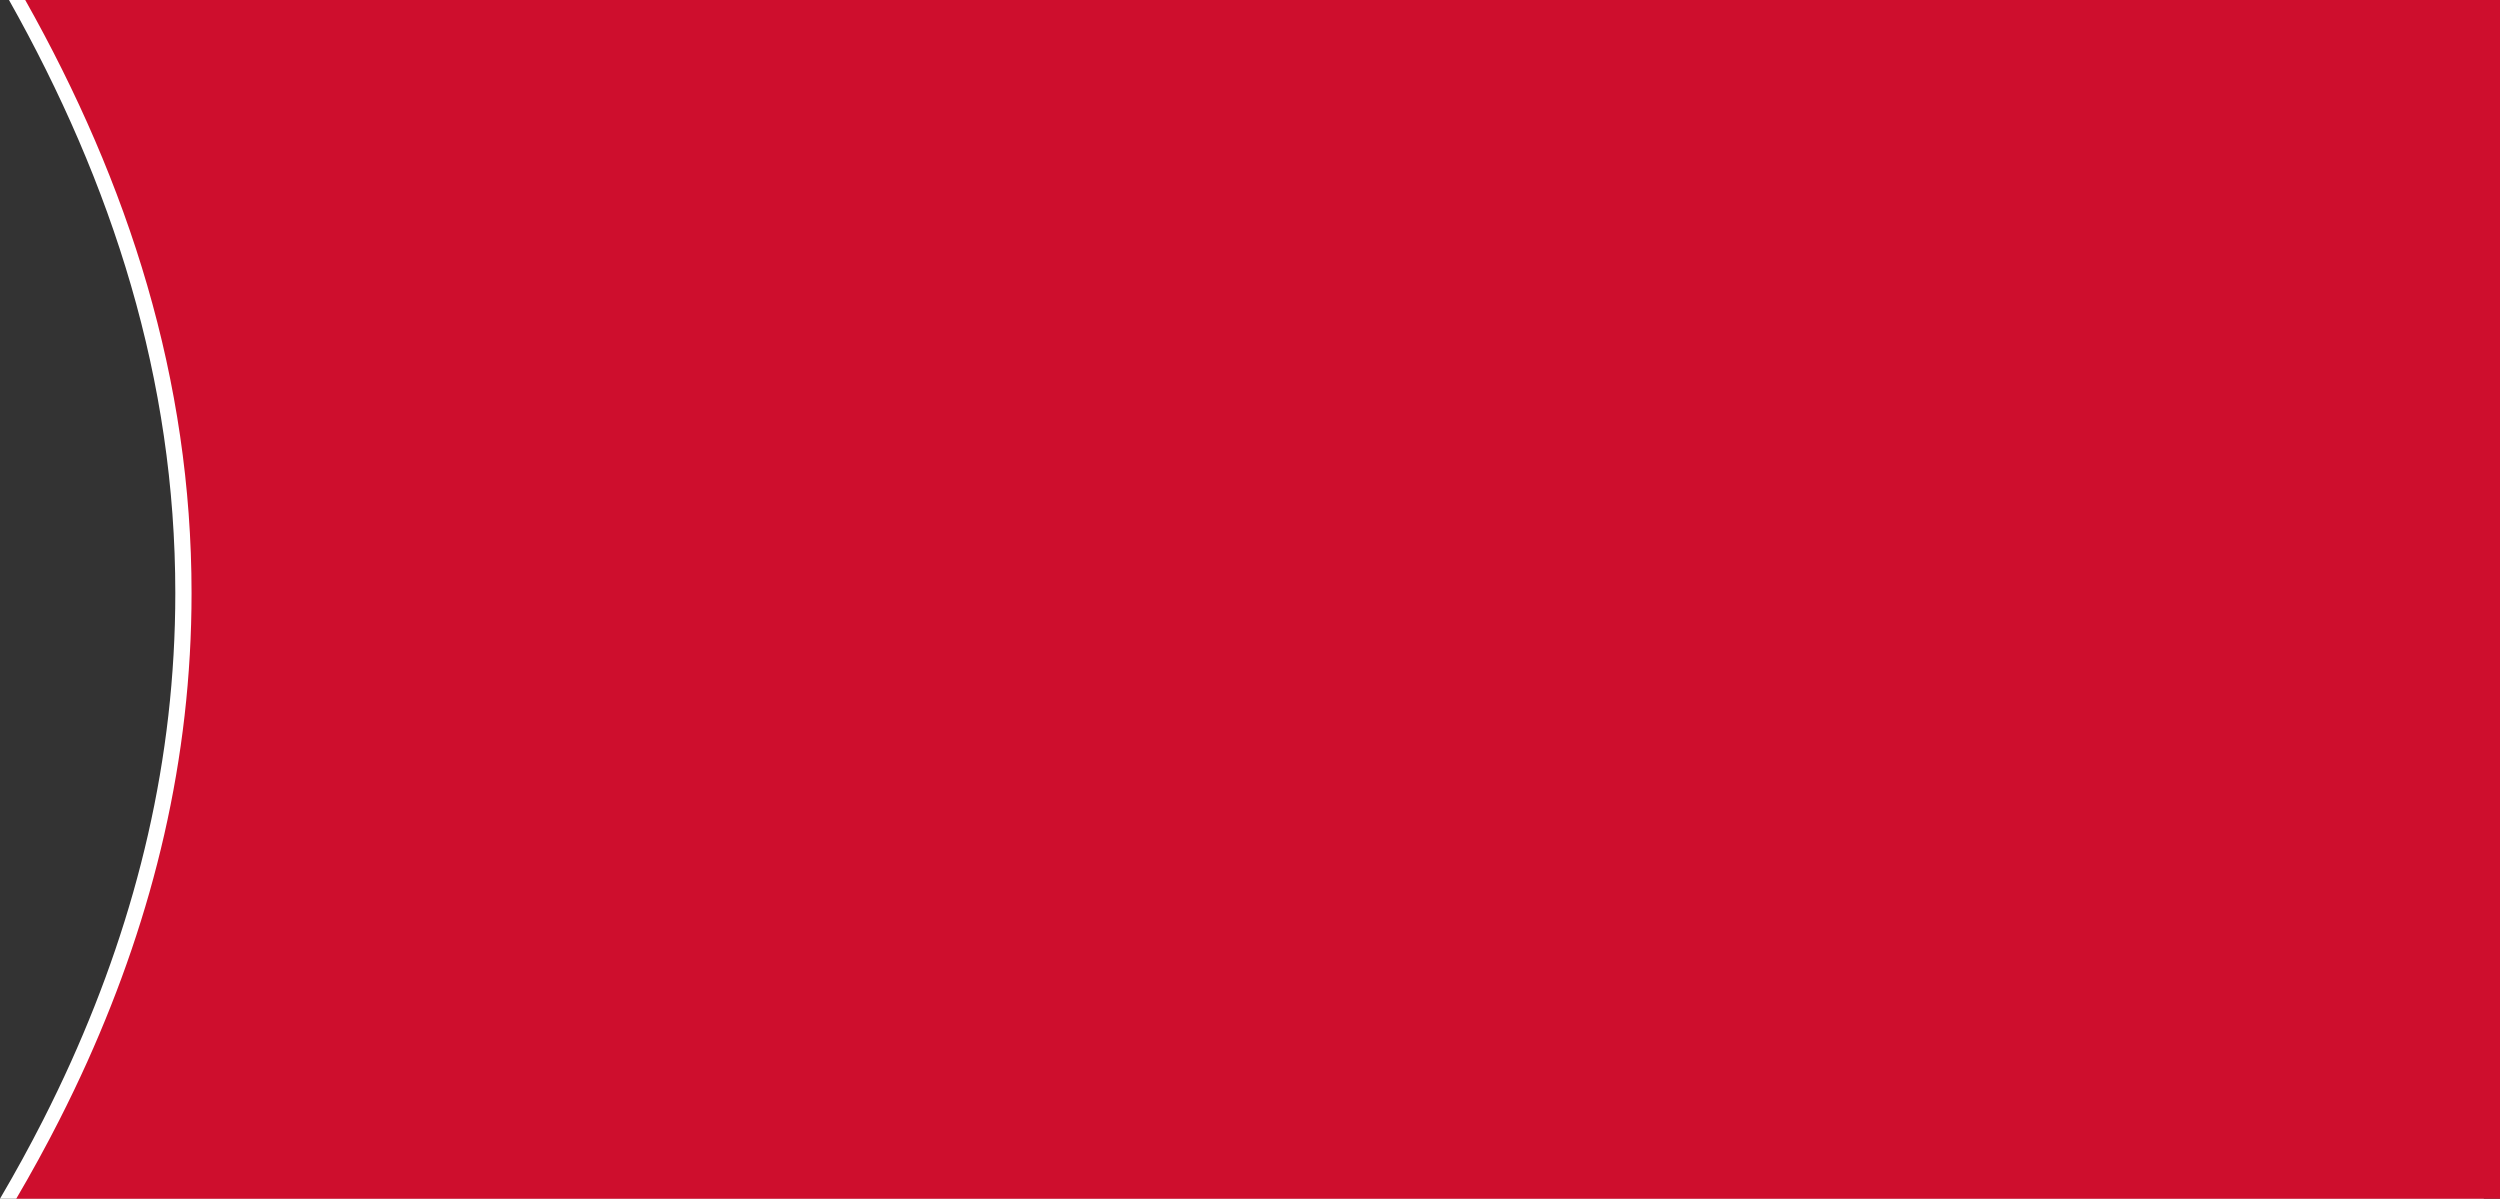 <svg xmlns="http://www.w3.org/2000/svg" width="769.565" height="368.999" viewBox="0 0 769.565 368.999">
  <rect x="0" y="0" width="769.565" height="368.999" fill="#333333" stroke="none"/>
  <g id="Group_2308" data-name="Group 2308" transform="translate(-601.516 -76)">
    <path id="Path_1816" data-name="Path 1816" d="M0,1091.8c56.68-31.905,116.8-51.2,182.548-51.2,51.172,0,98.933,11.693,144.273,32.091,5.9,2.656,11.955,5.557,17.96,8.608,8.006,4.067,16.156,8.536,24.217,13.267V330H0Z" transform="translate(1696.081 76) rotate(90)" fill="#fff"/>
    <path id="Path_2667" data-name="Path 2667" d="M0,1091.8c56.68-31.905,116.8-51.2,182.548-51.2,51.172,0,98.933,11.693,144.273,32.091,5.9,2.656,11.955,5.557,17.96,8.608,8.006,4.067,16.156,8.536,24.217,13.267V330H0Z" transform="translate(1701.081 76) rotate(90)" fill="#ce0e2d"/>
  </g>
</svg>
